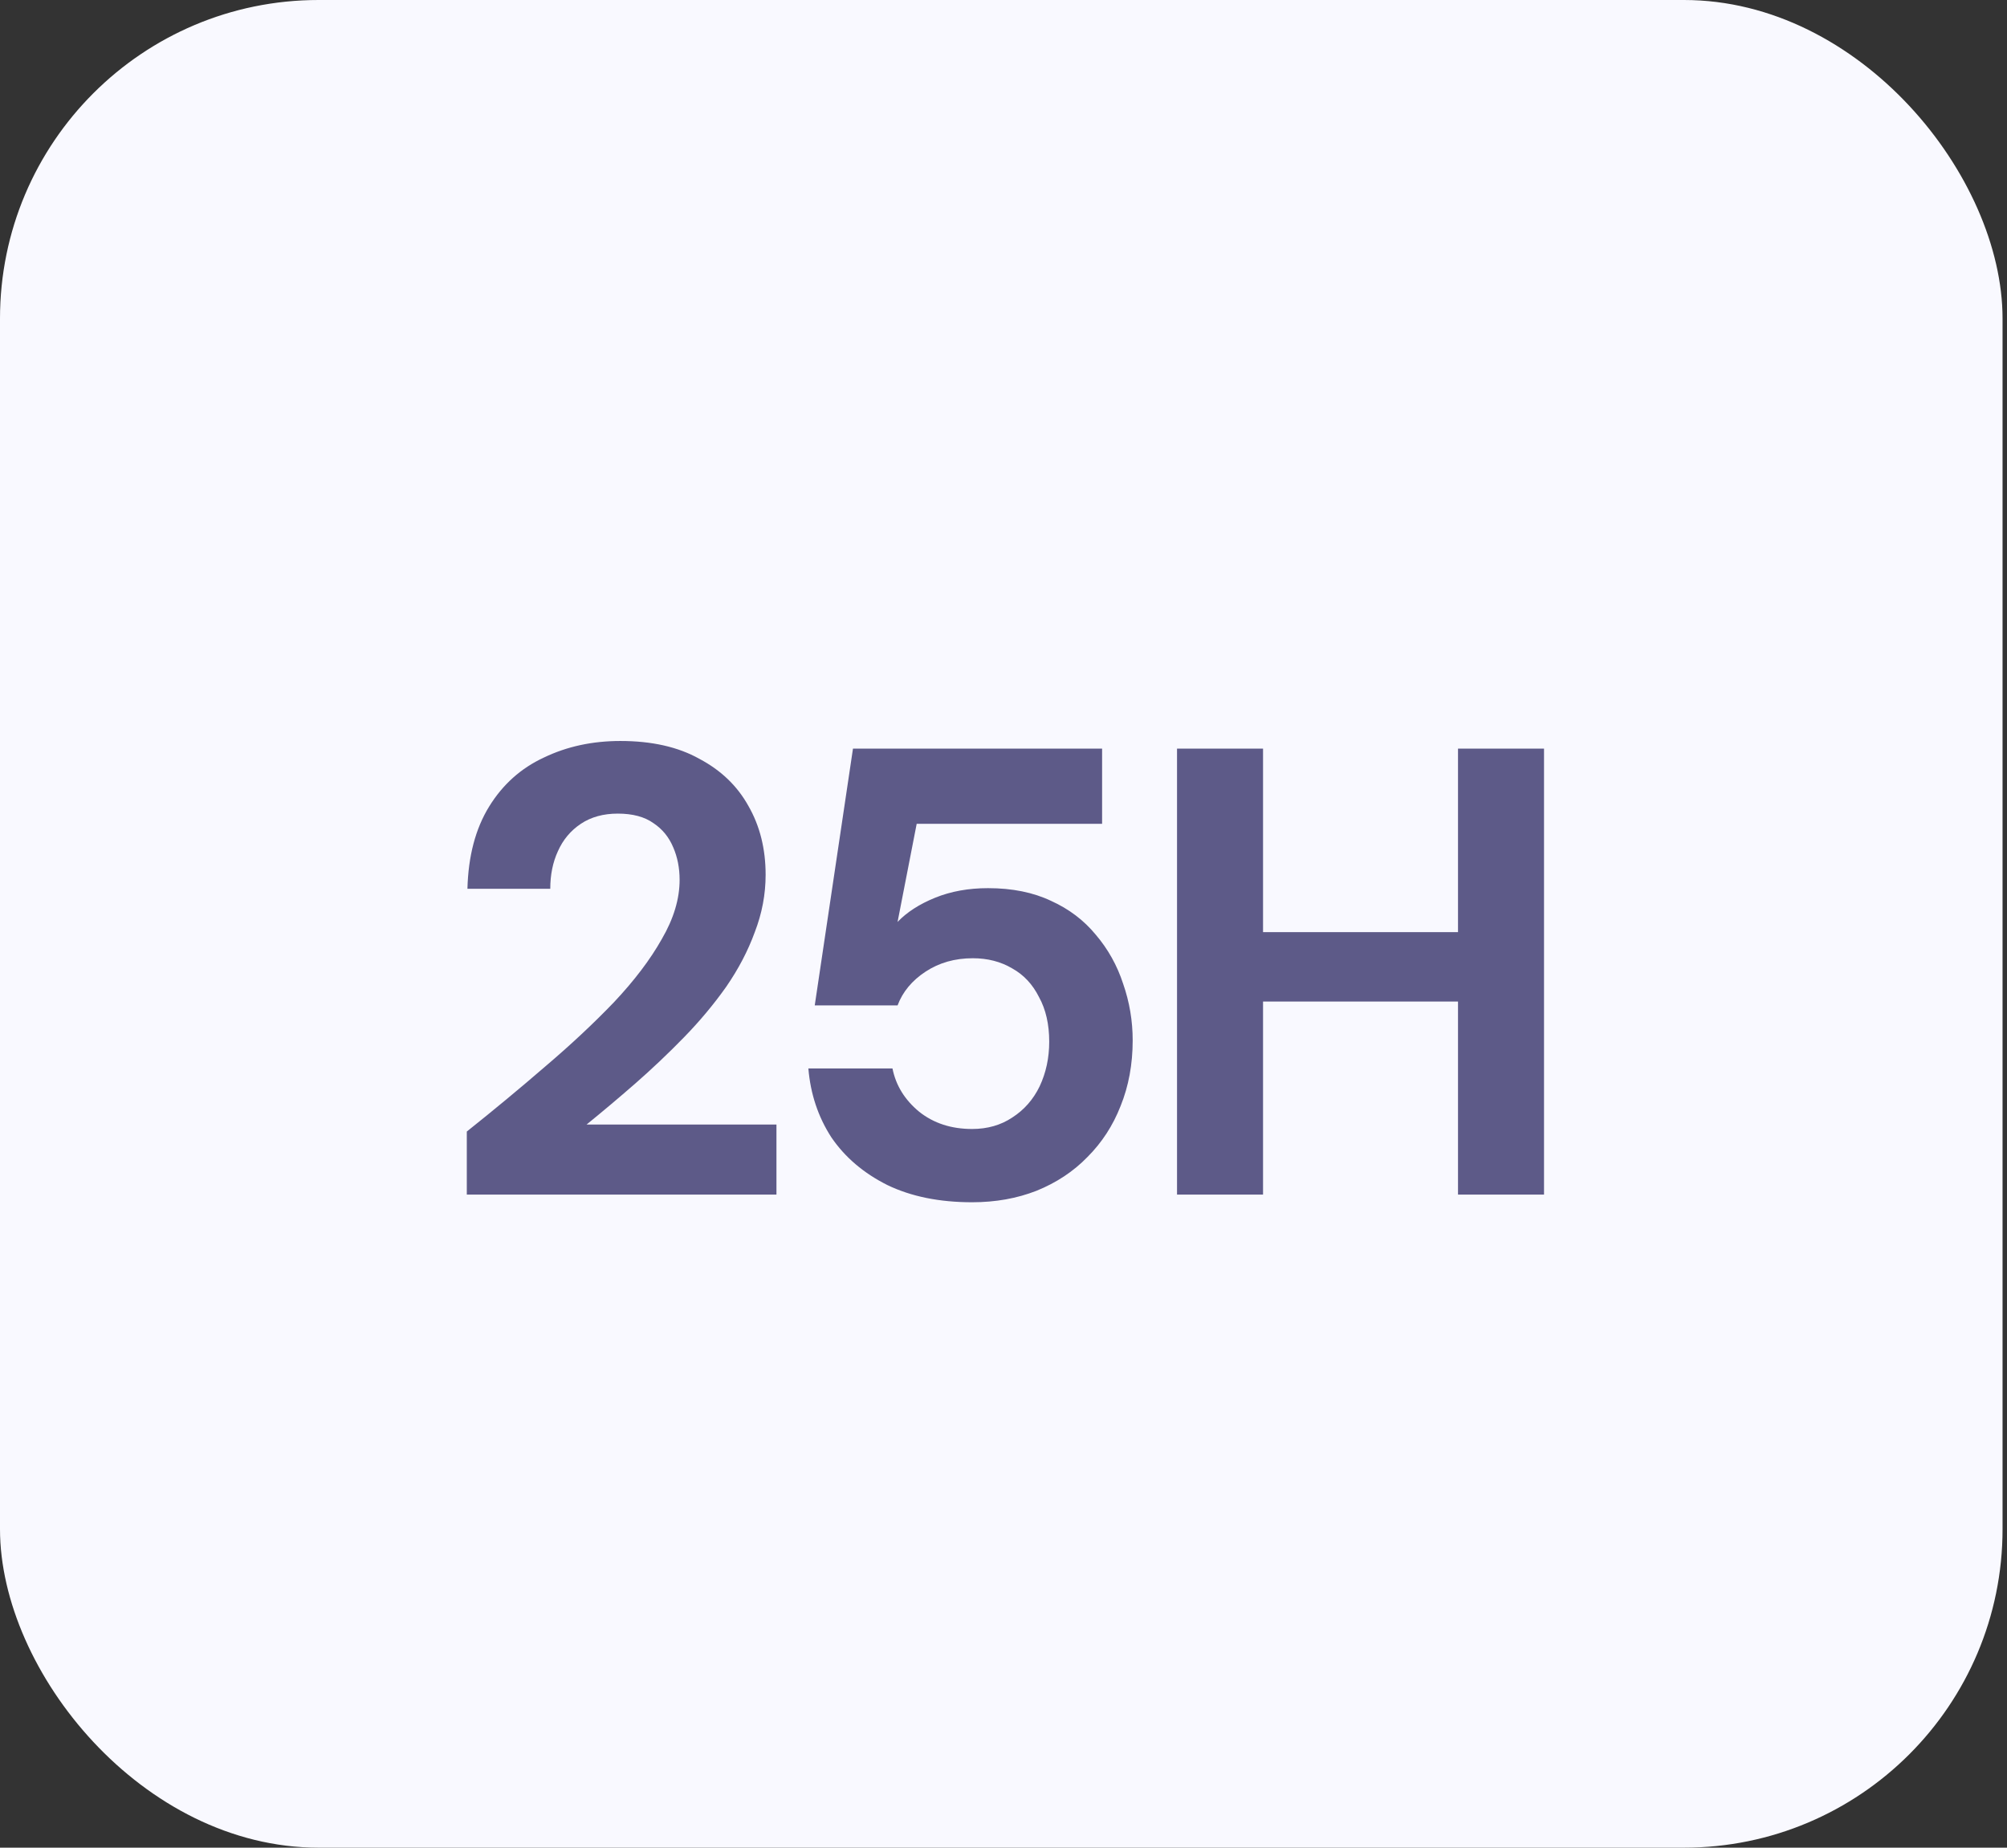 <svg xmlns="http://www.w3.org/2000/svg" width="126" height="116" viewBox="0 0 126 116" fill="none"><rect x="0" y="0" width="126" height="116" fill="#333333" stroke="none"/><rect width="125.721" height="116" rx="20" fill="#F9F9FF"></rect><path d="M29.306 75V71.04C31.012 69.68 32.652 68.32 34.226 66.96C35.826 65.6 37.266 64.253 38.546 62.92C39.826 61.56 40.826 60.24 41.546 58.96C42.292 57.68 42.666 56.44 42.666 55.24C42.666 54.493 42.532 53.813 42.266 53.2C41.999 52.56 41.586 52.053 41.026 51.68C40.466 51.28 39.719 51.08 38.786 51.08C37.879 51.08 37.106 51.293 36.466 51.72C35.826 52.147 35.346 52.72 35.026 53.44C34.706 54.133 34.546 54.92 34.546 55.8H29.346C29.399 53.747 29.852 52.027 30.706 50.64C31.559 49.253 32.706 48.227 34.146 47.56C35.586 46.867 37.186 46.52 38.946 46.52C40.919 46.52 42.572 46.893 43.906 47.64C45.266 48.36 46.292 49.347 46.986 50.6C47.706 51.853 48.066 53.293 48.066 54.92C48.066 56.147 47.839 57.347 47.386 58.52C46.959 59.693 46.359 60.84 45.586 61.96C44.812 63.053 43.932 64.107 42.946 65.12C41.959 66.133 40.932 67.107 39.866 68.04C38.826 68.947 37.812 69.8 36.826 70.6H48.746V75H29.306ZM61.03 75.48C58.977 75.48 57.203 75.12 55.71 74.4C54.217 73.653 53.043 72.653 52.19 71.4C51.363 70.12 50.883 68.68 50.75 67.08H56.03C56.243 68.147 56.803 69.053 57.71 69.8C58.617 70.52 59.723 70.88 61.03 70.88C61.99 70.88 62.83 70.64 63.55 70.16C64.297 69.68 64.87 69.027 65.27 68.2C65.67 67.347 65.87 66.413 65.87 65.4C65.87 64.307 65.657 63.373 65.23 62.6C64.83 61.8 64.27 61.2 63.55 60.8C62.83 60.373 62.003 60.16 61.07 60.16C59.95 60.16 58.963 60.44 58.11 61C57.257 61.56 56.67 62.267 56.35 63.12H51.15L53.55 47H69.19V51.72H57.55L56.35 57.88C56.937 57.267 57.723 56.76 58.71 56.36C59.697 55.96 60.803 55.76 62.03 55.76C63.55 55.76 64.87 56.027 65.99 56.56C67.11 57.067 68.043 57.773 68.79 58.68C69.563 59.587 70.137 60.613 70.51 61.76C70.91 62.907 71.11 64.093 71.11 65.32C71.11 66.813 70.857 68.187 70.35 69.44C69.87 70.667 69.177 71.733 68.27 72.64C67.39 73.547 66.323 74.253 65.07 74.76C63.843 75.24 62.497 75.48 61.03 75.48ZM91.534 75V47H96.934V75H91.534ZM73.894 75V47H79.294V75H73.894ZM78.574 62.88V58.52H92.454V62.88H78.574Z" fill="#5D5A88"></path></svg>